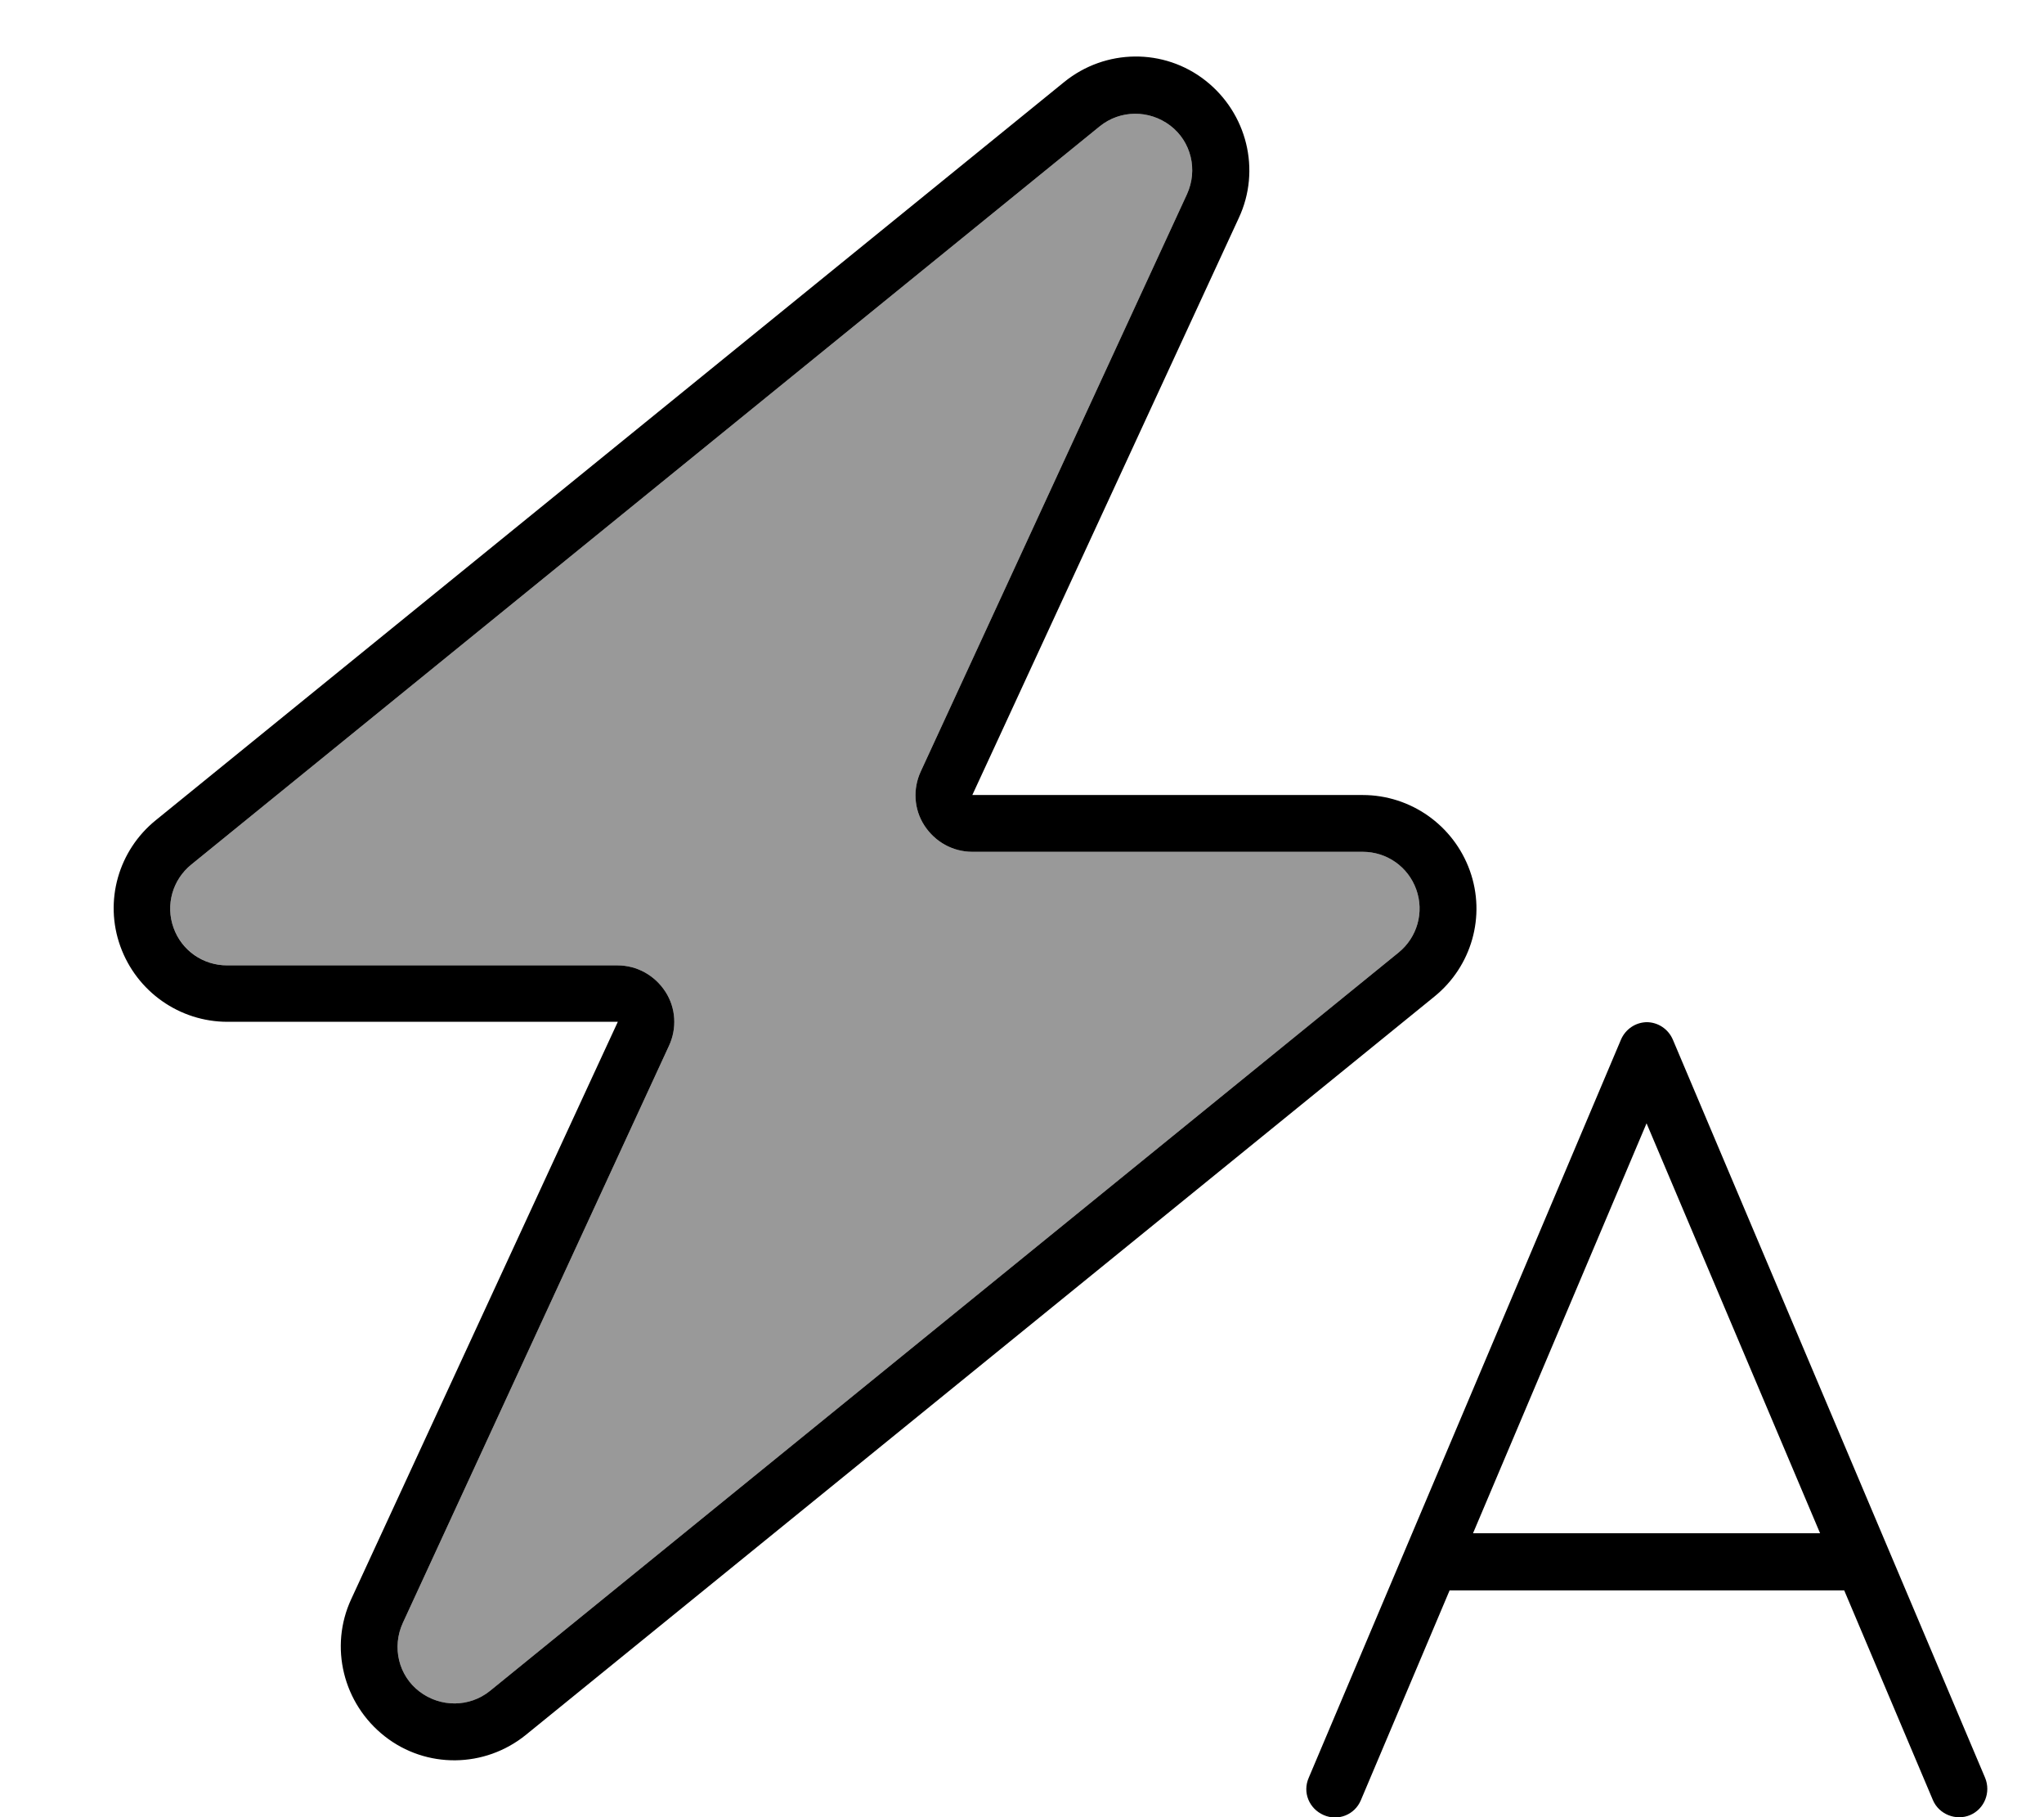 <svg xmlns="http://www.w3.org/2000/svg" viewBox="0 0 576 512"><!--! Font Awesome Pro 7.1.0 by @fontawesome - https://fontawesome.com License - https://fontawesome.com/license (Commercial License) Copyright 2025 Fonticons, Inc. --><path opacity=".4" fill="currentColor" d="M48.9 261.4C51.2 267.7 57.2 272 64 272l110 0c5.5 0 10.5 2.8 13.5 7.4s3.3 10.4 1 15.3l-75 162.6c-3.1 6.8-1.2 14.8 4.7 19.3s14.1 4.5 19.9-.2l256-208c5.3-4.3 7.3-11.4 5-17.8S390.8 240 384 240l-110 0c-5.5 0-10.5-2.8-13.5-7.4s-3.3-10.4-1-15.3l75-162.6c3.1-6.8 1.2-14.8-4.7-19.3s-14.1-4.5-19.9 .2l-256 208c-5.3 4.3-7.3 11.4-5 17.8z"/><path fill="currentColor" d="M259.5 217.3l75-162.6c3.1-6.8 1.2-14.8-4.7-19.3s-14.1-4.5-19.9 .2l-256 208c-5.3 4.3-7.3 11.4-5 17.8S57.2 272 64 272l110 0c5.5 0 10.5 2.8 13.5 7.4s3.3 10.4 1 15.3l-75 162.6c-3.1 6.8-1.2 14.8 4.7 19.3s14.1 4.5 19.9-.2l256-208c5.3-4.3 7.3-11.4 5-17.8S390.8 240 384 240l-110 0c-5.5 0-10.5-2.8-13.5-7.4s-3.3-10.4-1-15.3zM349.1 61.4l-67.7 146.6-7.4 16 110 0c13.5 0 25.6 8.5 30.2 21.3s.5 27-10 35.5l-256 208c-11.6 9.4-28.1 9.6-39.8 .4s-15.7-25.2-9.4-38.7l67.7-146.6 7.4-16-110 0c-13.5 0-25.6-8.5-30.2-21.3s-.5-27 10-35.5l256-208c11.6-9.4 28.1-9.6 39.8-.4s15.7 25.2 9.4 38.7zM464 288c3.2 0 6.1 1.9 7.4 4.9l88 208c1.7 4.1-.2 8.8-4.2 10.5s-8.8-.2-10.5-4.2l-25-59.1-111.2 0-25 59.1c-1.7 4.1-6.4 6-10.5 4.2s-6-6.4-4.2-10.5l88-208c1.3-3 4.2-4.9 7.4-4.9zm0 28.5L415.1 432 512.9 432 464 316.5z"/></svg>